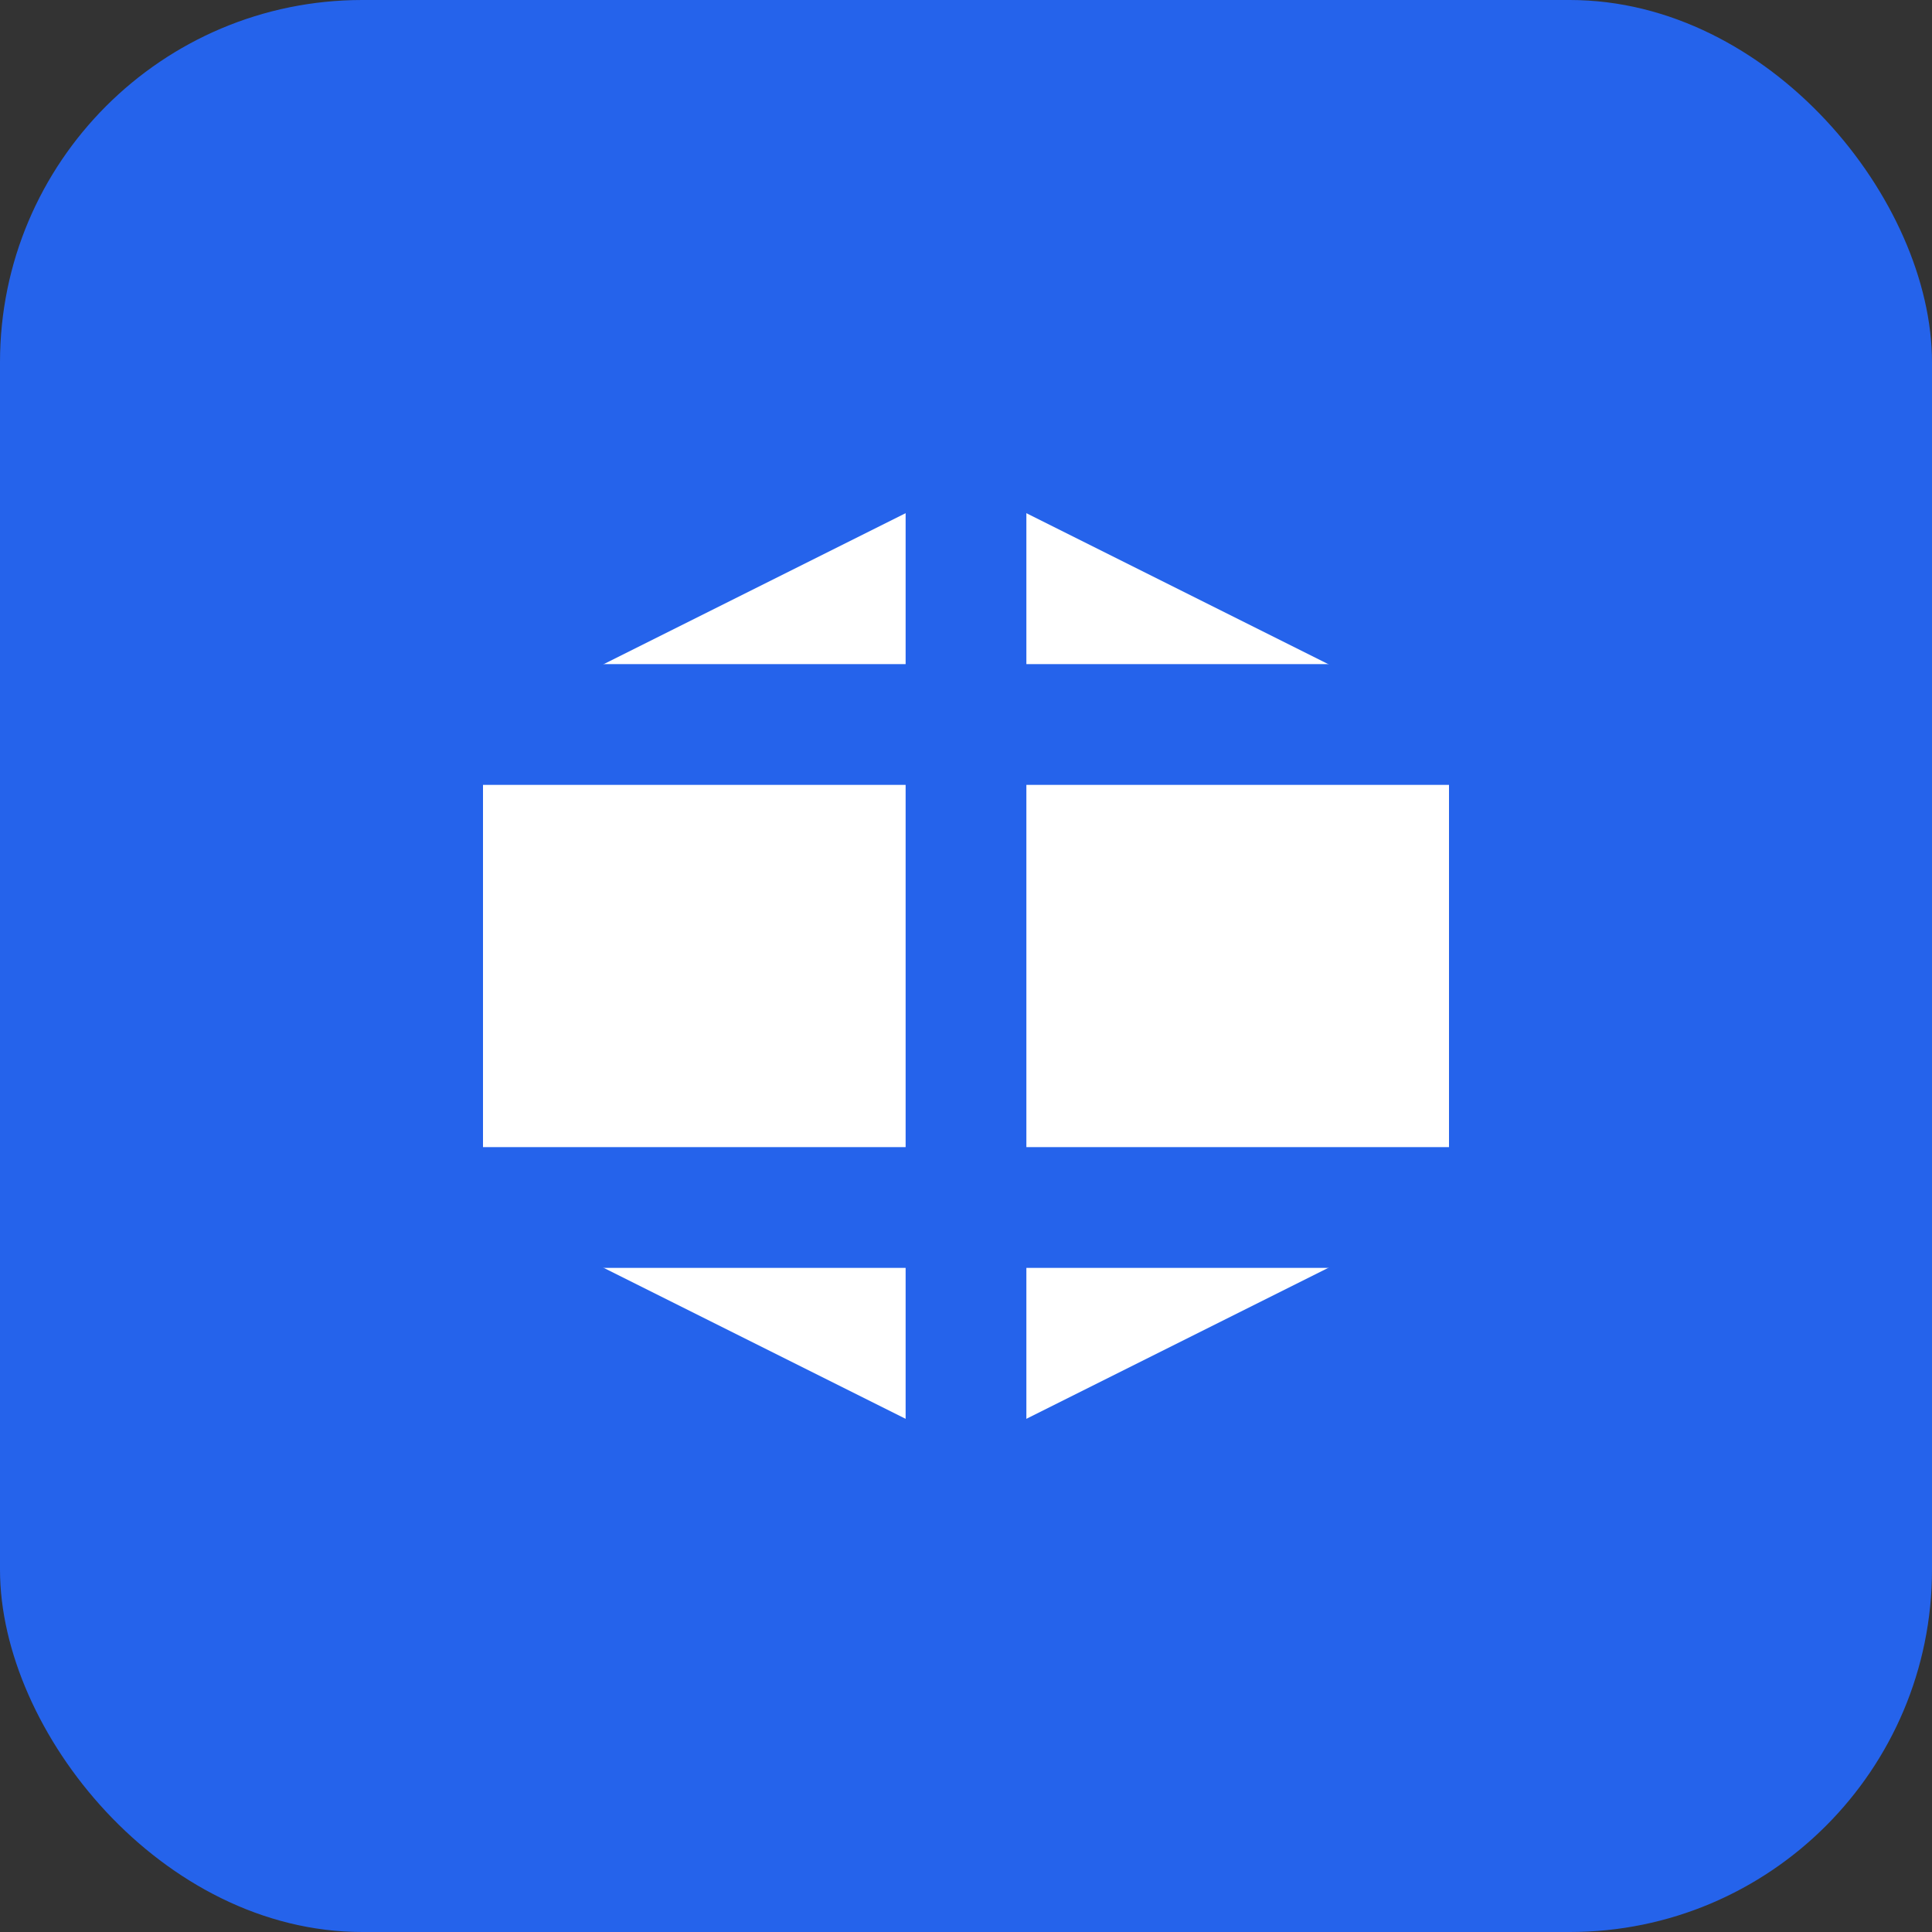 <svg width="32" height="32" viewBox="0 0 32 32" fill="none" xmlns="http://www.w3.org/2000/svg">
  <rect x="0" y="0" width="32" height="32" fill="#333333" stroke="none"/>
  <rect width="32" height="32" rx="6" fill="#2563EB"/>
  <path d="M8 12L16 8L24 12V20L16 24L8 20V12Z" fill="white"/>
  <path d="M16 8V24" stroke="#2563EB" stroke-width="2"/>
  <path d="M8 12L24 12" stroke="#2563EB" stroke-width="2"/>
  <path d="M8 20L24 20" stroke="#2563EB" stroke-width="2"/>
</svg>

